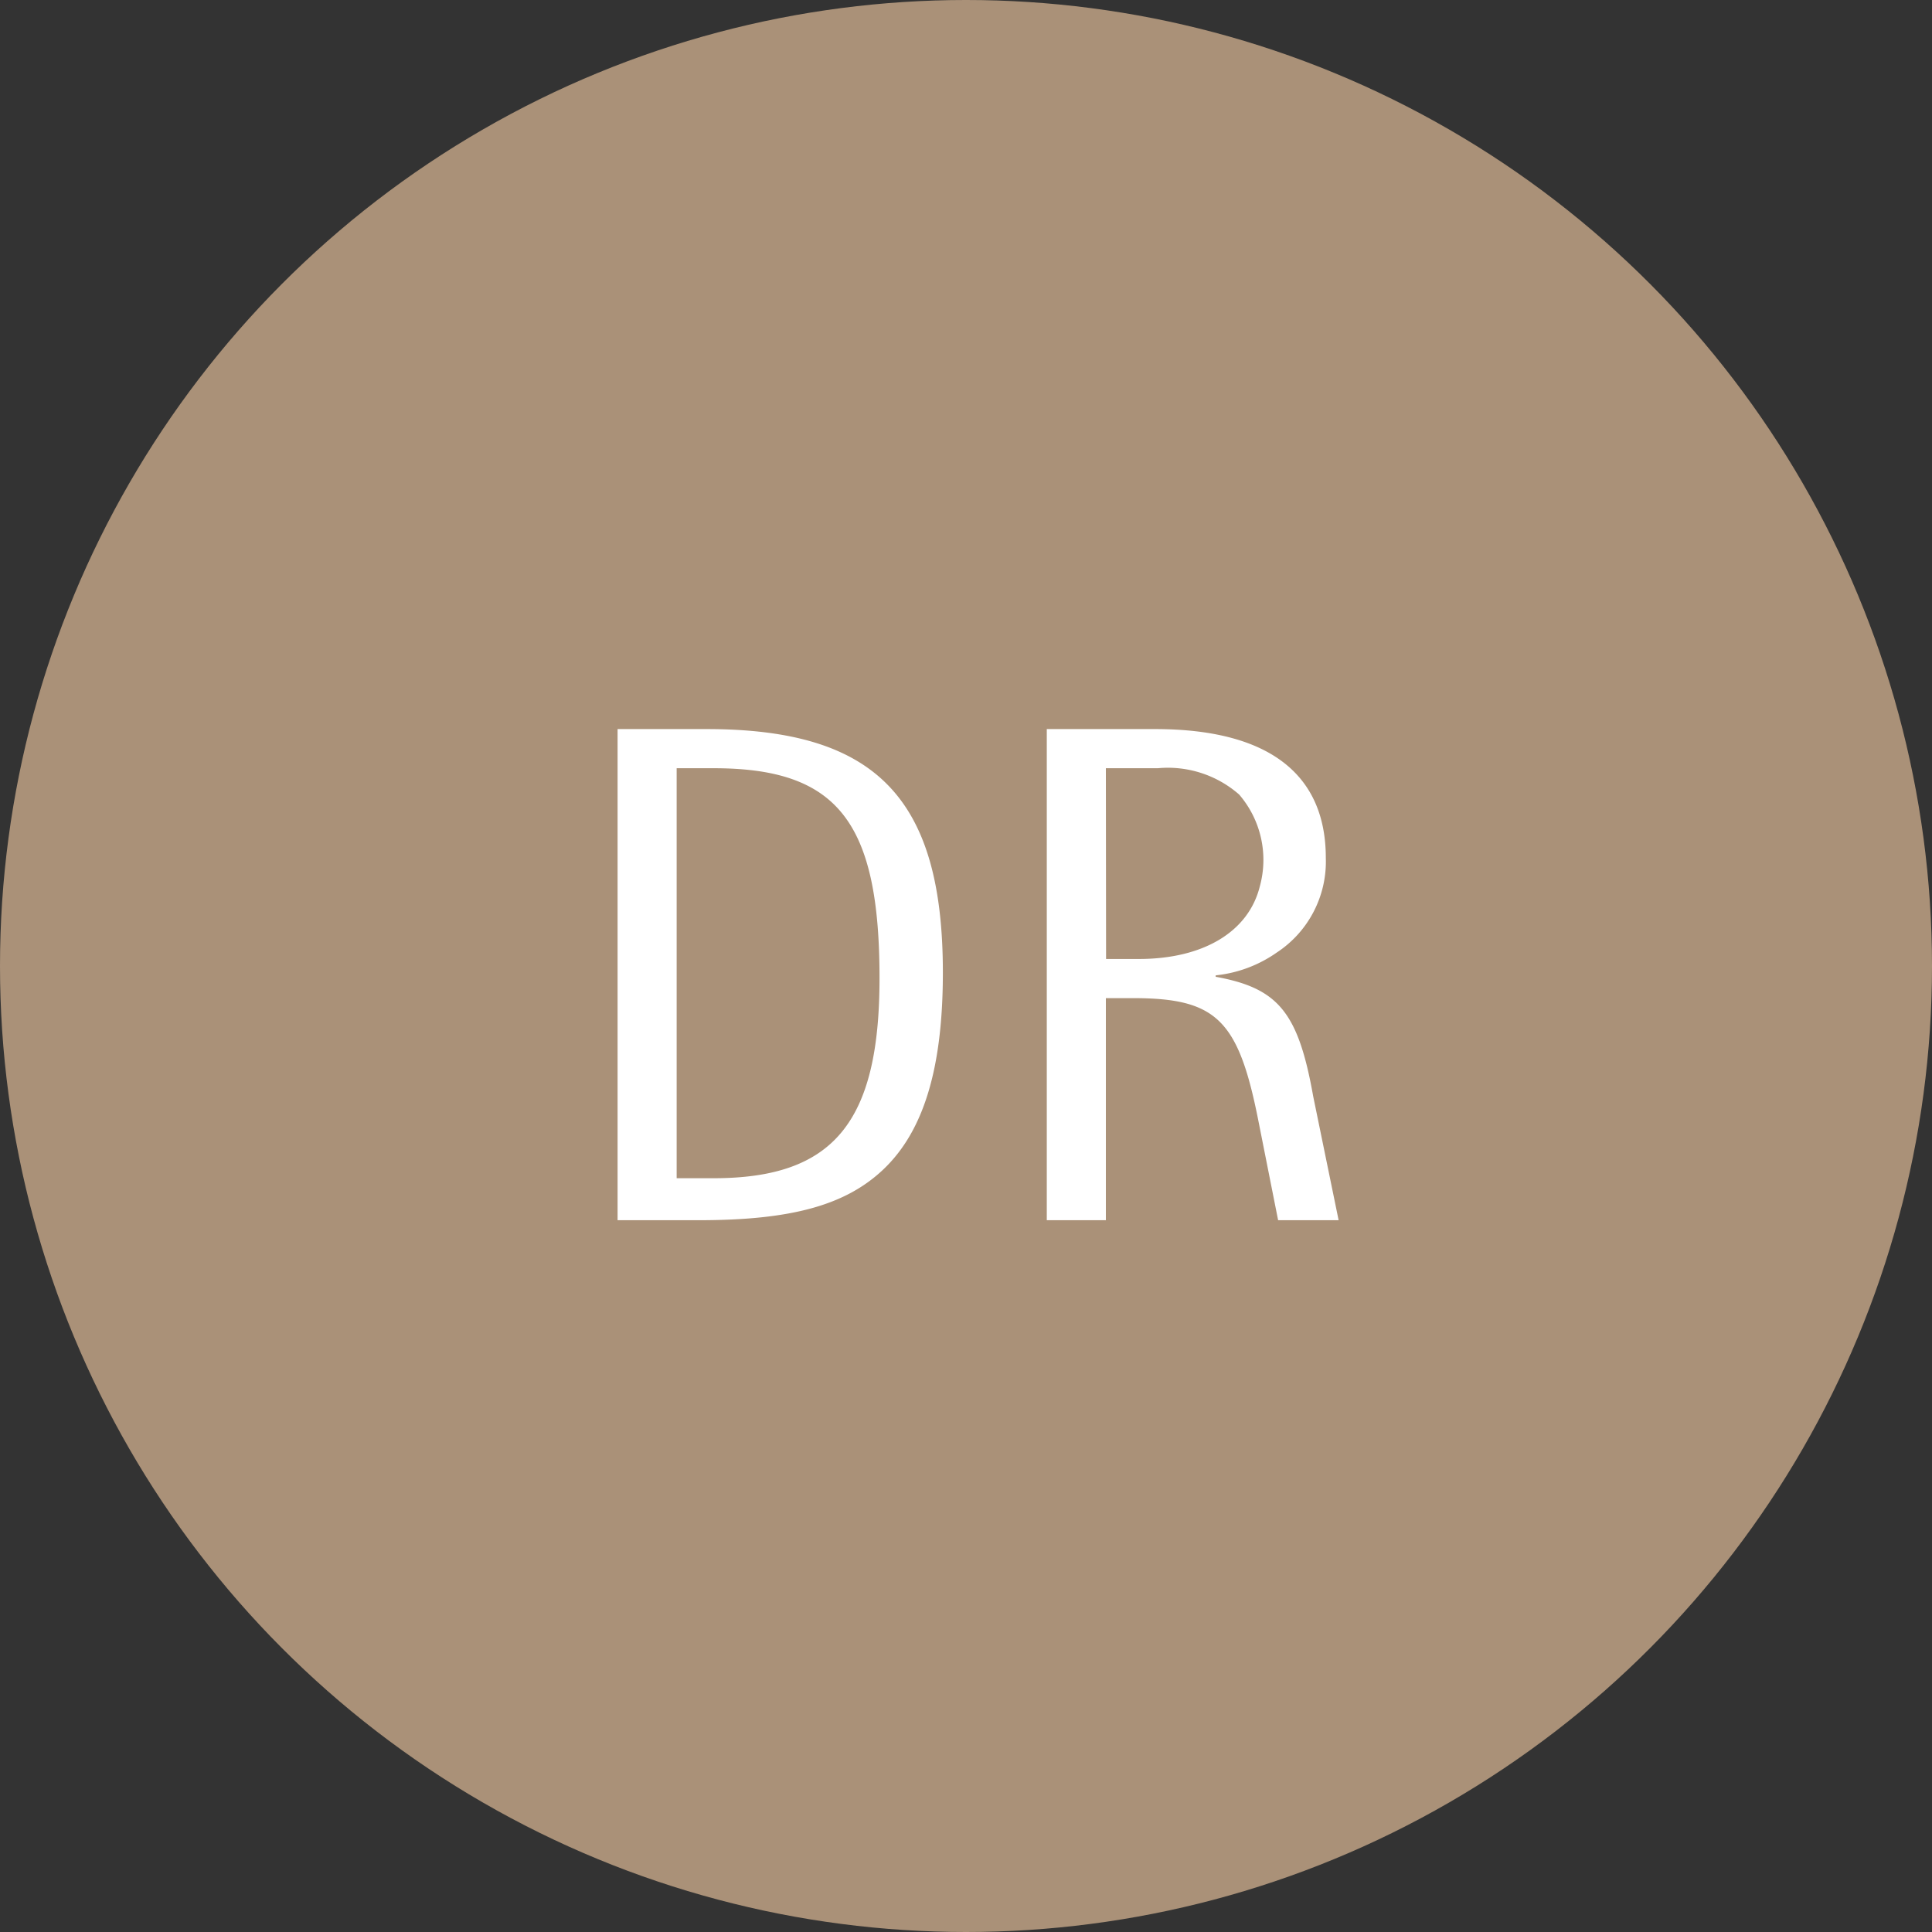 <svg xmlns="http://www.w3.org/2000/svg" width="38" height="38" viewBox="0 0 38 38"><rect x="0" y="0" width="38" height="38" fill="#333333" stroke="none"/><circle cx="19" cy="19" r="19" fill="#aa9178"/><path d="M1.19,0h1.6C4.606,0,5.67-.294,6.412-.994c.8-.756,1.176-2,1.176-3.878C7.588-8.3,6.272-9.66,2.94-9.66H1.19ZM2.352-8.89H3.08c2.436,0,3.262,1.05,3.262,4.13,0,2.842-.91,3.934-3.262,3.934H2.352ZM14.182,0h1.19l-.5-2.436c-.294-1.652-.686-2.128-1.918-2.352v-.028a2.543,2.543,0,0,0,1.2-.448,2.139,2.139,0,0,0,.966-1.862c0-1.666-1.148-2.534-3.36-2.534H9.632V0h1.162V-4.368h.532c1.638,0,2.072.42,2.464,2.394ZM10.794-8.89h1.022a2.126,2.126,0,0,1,1.6.518,1.968,1.968,0,0,1,.406,1.806c-.224.9-1.12,1.428-2.38,1.428h-.644Z" transform="translate(10.957 24)" fill="#fff"/></svg>